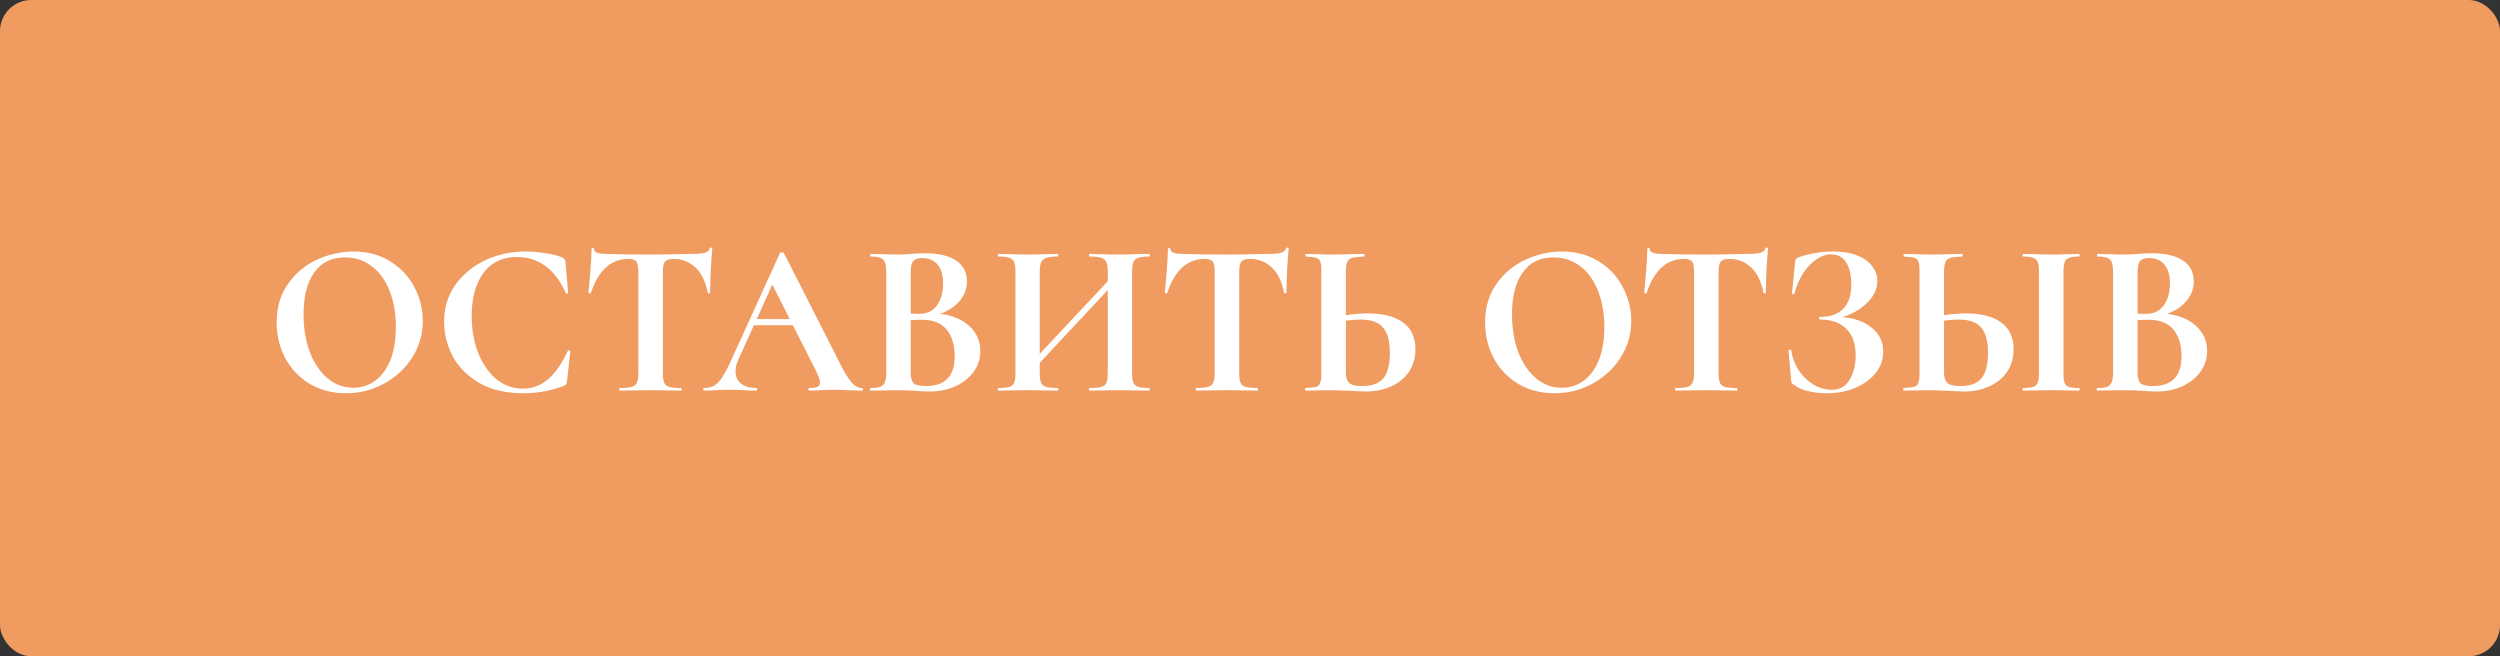 <?xml version="1.0" encoding="UTF-8"?> <svg xmlns="http://www.w3.org/2000/svg" width="160" height="42" viewBox="0 0 160 42" fill="none"><rect x="0" y="0" width="160" height="42" fill="#333333" stroke="none"/> <rect width="160" height="42" rx="2" fill="#F09C60"></rect> <path d="M22.143 25.168C21.276 25.168 20.501 24.967 19.82 24.566C19.148 24.155 18.625 23.605 18.252 22.914C17.887 22.214 17.706 21.453 17.706 20.632C17.706 19.671 17.948 18.849 18.433 18.168C18.919 17.477 19.54 16.959 20.296 16.614C21.061 16.269 21.84 16.096 22.634 16.096C23.52 16.096 24.299 16.306 24.971 16.726C25.643 17.137 26.157 17.683 26.512 18.364C26.875 19.045 27.058 19.769 27.058 20.534C27.058 21.383 26.834 22.163 26.386 22.872C25.938 23.581 25.335 24.141 24.579 24.552C23.833 24.963 23.021 25.168 22.143 25.168ZM22.605 24.818C23.128 24.818 23.595 24.669 24.006 24.37C24.425 24.062 24.752 23.619 24.985 23.04C25.219 22.452 25.335 21.752 25.335 20.94C25.335 20.081 25.205 19.316 24.944 18.644C24.682 17.963 24.304 17.431 23.809 17.048C23.315 16.665 22.736 16.474 22.073 16.474C21.224 16.474 20.571 16.796 20.113 17.44C19.656 18.075 19.427 18.966 19.427 20.114C19.427 21.019 19.563 21.831 19.834 22.55C20.113 23.259 20.491 23.815 20.968 24.216C21.453 24.617 21.999 24.818 22.605 24.818ZM33.632 16.096C34.043 16.096 34.472 16.133 34.92 16.208C35.368 16.273 35.718 16.362 35.97 16.474C36.054 16.502 36.106 16.539 36.124 16.586C36.152 16.623 36.176 16.693 36.194 16.796L36.362 18.742C36.362 18.77 36.339 18.789 36.292 18.798C36.246 18.807 36.218 18.793 36.208 18.756C35.891 18.019 35.466 17.449 34.934 17.048C34.402 16.647 33.786 16.446 33.086 16.446C32.162 16.446 31.448 16.787 30.944 17.468C30.44 18.149 30.188 19.064 30.188 20.212C30.188 21.071 30.324 21.855 30.594 22.564C30.874 23.273 31.262 23.838 31.756 24.258C32.26 24.669 32.83 24.874 33.464 24.874C34.062 24.874 34.594 24.678 35.06 24.286C35.536 23.885 35.961 23.278 36.334 22.466C36.344 22.429 36.372 22.415 36.418 22.424C36.474 22.433 36.502 22.452 36.502 22.48L36.292 24.384C36.274 24.496 36.25 24.571 36.222 24.608C36.204 24.636 36.152 24.669 36.068 24.706C35.238 25.014 34.384 25.168 33.506 25.168C32.368 25.168 31.416 24.944 30.65 24.496C29.885 24.039 29.32 23.465 28.956 22.774C28.602 22.074 28.424 21.346 28.424 20.59C28.424 19.703 28.662 18.919 29.138 18.238C29.624 17.557 30.263 17.029 31.056 16.656C31.859 16.283 32.718 16.096 33.632 16.096ZM40.212 16.572C39.101 16.572 38.303 17.295 37.818 18.742C37.808 18.77 37.78 18.784 37.733 18.784C37.687 18.775 37.663 18.756 37.663 18.728C37.701 18.355 37.743 17.874 37.789 17.286C37.836 16.689 37.859 16.241 37.859 15.942C37.859 15.895 37.883 15.872 37.929 15.872C37.986 15.872 38.014 15.895 38.014 15.942C38.014 16.147 38.279 16.25 38.812 16.25C39.614 16.278 40.552 16.292 41.626 16.292C42.176 16.292 42.76 16.283 43.376 16.264L44.328 16.25C44.682 16.25 44.939 16.227 45.097 16.18C45.266 16.133 45.373 16.04 45.419 15.9C45.429 15.863 45.457 15.844 45.504 15.844C45.559 15.844 45.587 15.863 45.587 15.9C45.559 16.18 45.527 16.628 45.489 17.244C45.462 17.86 45.447 18.355 45.447 18.728C45.447 18.756 45.424 18.77 45.377 18.77C45.331 18.77 45.303 18.756 45.294 18.728C45.154 18.009 44.892 17.473 44.51 17.118C44.127 16.754 43.656 16.572 43.096 16.572C42.825 16.572 42.643 16.633 42.55 16.754C42.465 16.866 42.423 17.085 42.423 17.412V23.866C42.423 24.155 42.452 24.365 42.508 24.496C42.563 24.627 42.671 24.715 42.83 24.762C42.988 24.809 43.24 24.832 43.586 24.832C43.614 24.832 43.627 24.86 43.627 24.916C43.627 24.972 43.614 25 43.586 25C43.249 25 42.983 24.995 42.788 24.986L41.626 24.972L40.492 24.986C40.295 24.995 40.025 25 39.679 25C39.651 25 39.638 24.972 39.638 24.916C39.638 24.86 39.651 24.832 39.679 24.832C40.016 24.832 40.263 24.809 40.422 24.762C40.59 24.715 40.702 24.627 40.758 24.496C40.823 24.356 40.855 24.146 40.855 23.866V17.384C40.855 17.067 40.813 16.852 40.73 16.74C40.645 16.628 40.473 16.572 40.212 16.572ZM55.153 24.832C55.2 24.832 55.223 24.86 55.223 24.916C55.223 24.972 55.2 25 55.153 25C54.967 25 54.677 24.991 54.285 24.972C53.875 24.953 53.581 24.944 53.403 24.944C53.17 24.944 52.885 24.953 52.549 24.972C52.232 24.991 51.98 25 51.793 25C51.756 25 51.737 24.972 51.737 24.916C51.737 24.86 51.756 24.832 51.793 24.832C52.036 24.832 52.209 24.809 52.311 24.762C52.423 24.706 52.479 24.613 52.479 24.482C52.479 24.323 52.386 24.057 52.199 23.684L50.743 20.814H48.251L47.257 23.012C47.136 23.283 47.075 23.535 47.075 23.768C47.075 24.104 47.192 24.365 47.425 24.552C47.668 24.739 47.99 24.832 48.391 24.832C48.438 24.832 48.461 24.86 48.461 24.916C48.461 24.972 48.438 25 48.391 25C48.223 25 47.981 24.991 47.663 24.972C47.309 24.953 47.001 24.944 46.739 24.944C46.487 24.944 46.184 24.953 45.829 24.972C45.512 24.991 45.255 25 45.059 25C45.022 25 45.003 24.972 45.003 24.916C45.003 24.86 45.022 24.832 45.059 24.832C45.321 24.832 45.54 24.781 45.717 24.678C45.895 24.566 46.072 24.375 46.249 24.104C46.427 23.824 46.637 23.413 46.879 22.872L49.917 16.194C49.936 16.166 49.978 16.152 50.043 16.152C50.118 16.152 50.16 16.166 50.169 16.194L53.669 23.082C53.996 23.745 54.267 24.202 54.481 24.454C54.696 24.706 54.92 24.832 55.153 24.832ZM48.433 20.422H50.547L49.427 18.21L48.433 20.422ZM60.177 20.086C60.961 20.179 61.581 20.441 62.039 20.87C62.505 21.299 62.739 21.831 62.739 22.466C62.739 22.951 62.599 23.39 62.319 23.782C62.039 24.174 61.651 24.487 61.157 24.72C60.662 24.944 60.111 25.056 59.505 25.056C59.243 25.056 58.945 25.042 58.609 25.014C58.478 25.005 58.315 24.995 58.119 24.986C57.932 24.977 57.722 24.972 57.489 24.972L56.467 24.986C56.28 24.995 56.028 25 55.711 25C55.683 25 55.669 24.972 55.669 24.916C55.669 24.86 55.683 24.832 55.711 24.832C55.981 24.832 56.187 24.809 56.327 24.762C56.467 24.706 56.565 24.613 56.621 24.482C56.686 24.342 56.719 24.137 56.719 23.866V17.384C56.719 16.992 56.653 16.735 56.523 16.614C56.392 16.483 56.126 16.418 55.725 16.418C55.706 16.418 55.697 16.39 55.697 16.334C55.697 16.278 55.706 16.25 55.725 16.25L56.467 16.264C56.896 16.283 57.237 16.292 57.489 16.292C57.75 16.292 58.021 16.278 58.301 16.25C58.394 16.241 58.534 16.231 58.721 16.222C58.907 16.213 59.071 16.208 59.211 16.208C60.06 16.208 60.718 16.362 61.185 16.67C61.651 16.978 61.885 17.426 61.885 18.014C61.885 18.462 61.735 18.868 61.437 19.232C61.147 19.596 60.727 19.881 60.177 20.086ZM59.001 16.516C58.73 16.516 58.543 16.581 58.441 16.712C58.338 16.833 58.287 17.067 58.287 17.412V20.072L58.847 20.086C59.332 20.086 59.705 19.904 59.967 19.54C60.228 19.176 60.359 18.709 60.359 18.14C60.359 17.608 60.242 17.207 60.009 16.936C59.775 16.656 59.439 16.516 59.001 16.516ZM59.267 24.706C60.489 24.706 61.101 24.071 61.101 22.802C61.101 22.083 60.928 21.514 60.583 21.094C60.237 20.674 59.715 20.464 59.015 20.464C58.744 20.464 58.501 20.473 58.287 20.492V23.866C58.287 24.174 58.347 24.393 58.469 24.524C58.59 24.645 58.856 24.706 59.267 24.706ZM73.543 24.832C73.571 24.832 73.585 24.86 73.585 24.916C73.585 24.972 73.571 25 73.543 25C73.216 25 72.955 24.995 72.759 24.986L71.681 24.972L70.421 24.986C70.253 24.995 70.024 25 69.735 25C69.707 25 69.693 24.972 69.693 24.916C69.693 24.86 69.707 24.832 69.735 24.832C70.08 24.832 70.332 24.809 70.491 24.762C70.65 24.715 70.757 24.627 70.813 24.496C70.869 24.365 70.897 24.155 70.897 23.866V18.56L66.543 23.222V23.866C66.543 24.146 66.571 24.356 66.627 24.496C66.683 24.627 66.79 24.715 66.949 24.762C67.108 24.809 67.36 24.832 67.705 24.832C67.724 24.832 67.733 24.86 67.733 24.916C67.733 24.972 67.724 25 67.705 25C67.378 25 67.117 24.995 66.921 24.986L65.703 24.972L64.653 24.986C64.466 24.995 64.21 25 63.883 25C63.864 25 63.855 24.972 63.855 24.916C63.855 24.86 63.864 24.832 63.883 24.832C64.21 24.832 64.448 24.809 64.597 24.762C64.746 24.715 64.849 24.627 64.905 24.496C64.961 24.356 64.989 24.146 64.989 23.866V17.384C64.989 17.104 64.961 16.899 64.905 16.768C64.849 16.637 64.746 16.549 64.597 16.502C64.457 16.446 64.228 16.418 63.911 16.418C63.883 16.418 63.869 16.39 63.869 16.334C63.869 16.278 63.883 16.25 63.911 16.25L64.667 16.264C65.096 16.283 65.442 16.292 65.703 16.292C66.058 16.292 66.468 16.283 66.935 16.264L67.705 16.25C67.724 16.25 67.733 16.278 67.733 16.334C67.733 16.39 67.724 16.418 67.705 16.418C67.369 16.418 67.122 16.446 66.963 16.502C66.804 16.558 66.692 16.656 66.627 16.796C66.571 16.927 66.543 17.132 66.543 17.412V22.648L70.897 18V17.412C70.897 17.132 70.869 16.927 70.813 16.796C70.757 16.656 70.65 16.558 70.491 16.502C70.332 16.446 70.08 16.418 69.735 16.418C69.707 16.418 69.693 16.39 69.693 16.334C69.693 16.278 69.707 16.25 69.735 16.25L70.421 16.264C70.888 16.283 71.308 16.292 71.681 16.292C71.933 16.292 72.292 16.283 72.759 16.264L73.543 16.25C73.571 16.25 73.585 16.278 73.585 16.334C73.585 16.39 73.571 16.418 73.543 16.418C73.226 16.418 72.992 16.446 72.843 16.502C72.694 16.549 72.591 16.637 72.535 16.768C72.479 16.899 72.451 17.104 72.451 17.384V23.866C72.451 24.146 72.479 24.356 72.535 24.496C72.591 24.627 72.694 24.715 72.843 24.762C72.992 24.809 73.226 24.832 73.543 24.832ZM77.098 16.572C75.988 16.572 75.19 17.295 74.704 18.742C74.695 18.77 74.667 18.784 74.62 18.784C74.574 18.775 74.55 18.756 74.55 18.728C74.588 18.355 74.63 17.874 74.676 17.286C74.723 16.689 74.746 16.241 74.746 15.942C74.746 15.895 74.77 15.872 74.816 15.872C74.872 15.872 74.9 15.895 74.9 15.942C74.9 16.147 75.166 16.25 75.698 16.25C76.501 16.278 77.439 16.292 78.512 16.292C79.063 16.292 79.646 16.283 80.262 16.264L81.214 16.25C81.569 16.25 81.826 16.227 81.984 16.18C82.152 16.133 82.26 16.04 82.306 15.9C82.316 15.863 82.344 15.844 82.39 15.844C82.446 15.844 82.474 15.863 82.474 15.9C82.446 16.18 82.414 16.628 82.376 17.244C82.348 17.86 82.334 18.355 82.334 18.728C82.334 18.756 82.311 18.77 82.264 18.77C82.218 18.77 82.19 18.756 82.18 18.728C82.04 18.009 81.779 17.473 81.396 17.118C81.014 16.754 80.542 16.572 79.982 16.572C79.712 16.572 79.53 16.633 79.436 16.754C79.352 16.866 79.31 17.085 79.31 17.412V23.866C79.31 24.155 79.338 24.365 79.394 24.496C79.45 24.627 79.558 24.715 79.716 24.762C79.875 24.809 80.127 24.832 80.472 24.832C80.5 24.832 80.514 24.86 80.514 24.916C80.514 24.972 80.5 25 80.472 25C80.136 25 79.87 24.995 79.674 24.986L78.512 24.972L77.378 24.986C77.182 24.995 76.912 25 76.566 25C76.538 25 76.524 24.972 76.524 24.916C76.524 24.86 76.538 24.832 76.566 24.832C76.902 24.832 77.15 24.809 77.308 24.762C77.476 24.715 77.588 24.627 77.644 24.496C77.71 24.356 77.742 24.146 77.742 23.866V17.384C77.742 17.067 77.7 16.852 77.616 16.74C77.532 16.628 77.36 16.572 77.098 16.572ZM87.536 20.058C88.526 20.058 89.282 20.254 89.804 20.646C90.327 21.029 90.588 21.598 90.588 22.354C90.588 22.895 90.453 23.371 90.182 23.782C89.912 24.183 89.534 24.496 89.048 24.72C88.572 24.944 88.031 25.056 87.424 25.056C87.182 25.056 86.897 25.042 86.57 25.014C86.449 25.014 86.253 25.009 85.982 25C85.712 24.981 85.474 24.972 85.268 24.972L84.372 24.986C84.176 24.995 83.906 25 83.56 25C83.532 25 83.518 24.972 83.518 24.916C83.518 24.86 83.532 24.832 83.56 24.832C83.878 24.813 84.097 24.79 84.218 24.762C84.349 24.725 84.438 24.645 84.484 24.524C84.54 24.393 84.568 24.174 84.568 23.866V17.384C84.568 17.076 84.545 16.861 84.498 16.74C84.452 16.619 84.363 16.539 84.232 16.502C84.111 16.465 83.892 16.437 83.574 16.418C83.556 16.418 83.546 16.39 83.546 16.334C83.546 16.278 83.556 16.25 83.574 16.25L84.274 16.264C84.666 16.283 85.021 16.292 85.338 16.292C85.646 16.292 86.034 16.283 86.5 16.264L87.298 16.25C87.317 16.25 87.326 16.278 87.326 16.334C87.326 16.39 87.317 16.418 87.298 16.418C86.934 16.437 86.682 16.465 86.542 16.502C86.402 16.539 86.3 16.623 86.234 16.754C86.169 16.885 86.136 17.104 86.136 17.412V20.17C86.659 20.095 87.126 20.058 87.536 20.058ZM87.172 24.706C87.816 24.706 88.274 24.538 88.544 24.202C88.815 23.857 88.95 23.32 88.95 22.592C88.95 21.845 88.806 21.304 88.516 20.968C88.236 20.623 87.751 20.45 87.06 20.45C86.818 20.45 86.51 20.473 86.136 20.52V23.866C86.136 24.146 86.202 24.356 86.332 24.496C86.472 24.636 86.752 24.706 87.172 24.706ZM99.485 25.168C98.617 25.168 97.843 24.967 97.161 24.566C96.489 24.155 95.967 23.605 95.593 22.914C95.229 22.214 95.047 21.453 95.047 20.632C95.047 19.671 95.29 18.849 95.775 18.168C96.261 17.477 96.881 16.959 97.637 16.614C98.403 16.269 99.182 16.096 99.975 16.096C100.862 16.096 101.641 16.306 102.313 16.726C102.985 17.137 103.499 17.683 103.853 18.364C104.217 19.045 104.399 19.769 104.399 20.534C104.399 21.383 104.175 22.163 103.727 22.872C103.279 23.581 102.677 24.141 101.921 24.552C101.175 24.963 100.363 25.168 99.485 25.168ZM99.947 24.818C100.47 24.818 100.937 24.669 101.347 24.37C101.767 24.062 102.094 23.619 102.327 23.04C102.561 22.452 102.677 21.752 102.677 20.94C102.677 20.081 102.547 19.316 102.285 18.644C102.024 17.963 101.646 17.431 101.151 17.048C100.657 16.665 100.078 16.474 99.415 16.474C98.566 16.474 97.913 16.796 97.455 17.44C96.998 18.075 96.769 18.966 96.769 20.114C96.769 21.019 96.905 21.831 97.175 22.55C97.455 23.259 97.833 23.815 98.309 24.216C98.795 24.617 99.341 24.818 99.947 24.818ZM107.778 16.572C106.667 16.572 105.869 17.295 105.384 18.742C105.375 18.77 105.347 18.784 105.3 18.784C105.253 18.775 105.23 18.756 105.23 18.728C105.267 18.355 105.309 17.874 105.356 17.286C105.403 16.689 105.426 16.241 105.426 15.942C105.426 15.895 105.449 15.872 105.496 15.872C105.552 15.872 105.58 15.895 105.58 15.942C105.58 16.147 105.846 16.25 106.378 16.25C107.181 16.278 108.119 16.292 109.192 16.292C109.743 16.292 110.326 16.283 110.942 16.264L111.894 16.25C112.249 16.25 112.505 16.227 112.664 16.18C112.832 16.133 112.939 16.04 112.986 15.9C112.995 15.863 113.023 15.844 113.07 15.844C113.126 15.844 113.154 15.863 113.154 15.9C113.126 16.18 113.093 16.628 113.056 17.244C113.028 17.86 113.014 18.355 113.014 18.728C113.014 18.756 112.991 18.77 112.944 18.77C112.897 18.77 112.869 18.756 112.86 18.728C112.72 18.009 112.459 17.473 112.076 17.118C111.693 16.754 111.222 16.572 110.662 16.572C110.391 16.572 110.209 16.633 110.116 16.754C110.032 16.866 109.99 17.085 109.99 17.412V23.866C109.99 24.155 110.018 24.365 110.074 24.496C110.13 24.627 110.237 24.715 110.396 24.762C110.555 24.809 110.807 24.832 111.152 24.832C111.18 24.832 111.194 24.86 111.194 24.916C111.194 24.972 111.18 25 111.152 25C110.816 25 110.55 24.995 110.354 24.986L109.192 24.972L108.058 24.986C107.862 24.995 107.591 25 107.246 25C107.218 25 107.204 24.972 107.204 24.916C107.204 24.86 107.218 24.832 107.246 24.832C107.582 24.832 107.829 24.809 107.988 24.762C108.156 24.715 108.268 24.627 108.324 24.496C108.389 24.356 108.422 24.146 108.422 23.866V17.384C108.422 17.067 108.38 16.852 108.296 16.74C108.212 16.628 108.039 16.572 107.778 16.572ZM117.894 20.296C118.678 20.352 119.313 20.581 119.798 20.982C120.283 21.374 120.526 21.883 120.526 22.508C120.526 23.012 120.363 23.469 120.036 23.88C119.709 24.281 119.271 24.599 118.72 24.832C118.169 25.056 117.567 25.168 116.914 25.168C116.494 25.168 116.093 25.121 115.71 25.028C115.327 24.935 115.033 24.804 114.828 24.636C114.744 24.589 114.693 24.552 114.674 24.524C114.655 24.487 114.641 24.417 114.632 24.314L114.464 22.424C114.464 22.405 114.487 22.391 114.534 22.382C114.59 22.373 114.623 22.382 114.632 22.41C114.707 22.886 114.87 23.32 115.122 23.712C115.383 24.095 115.701 24.398 116.074 24.622C116.447 24.837 116.839 24.944 117.25 24.944C117.745 24.944 118.118 24.734 118.37 24.314C118.631 23.885 118.762 23.362 118.762 22.746C118.762 21.99 118.561 21.421 118.16 21.038C117.768 20.646 117.208 20.45 116.48 20.45C116.443 20.45 116.424 20.422 116.424 20.366C116.424 20.31 116.443 20.282 116.48 20.282C117.152 20.282 117.651 20.105 117.978 19.75C118.314 19.395 118.482 18.896 118.482 18.252C118.482 17.608 118.37 17.118 118.146 16.782C117.931 16.446 117.609 16.278 117.18 16.278C116.863 16.278 116.545 16.39 116.228 16.614C115.911 16.829 115.631 17.127 115.388 17.51C115.145 17.893 114.963 18.322 114.842 18.798C114.833 18.826 114.805 18.835 114.758 18.826C114.711 18.817 114.688 18.803 114.688 18.784L114.884 16.796C114.903 16.684 114.921 16.609 114.94 16.572C114.959 16.535 115.01 16.502 115.094 16.474C115.813 16.222 116.559 16.096 117.334 16.096C117.95 16.096 118.468 16.185 118.888 16.362C119.308 16.53 119.621 16.759 119.826 17.048C120.041 17.328 120.148 17.636 120.148 17.972C120.148 18.504 119.919 18.985 119.462 19.414C119.005 19.843 118.482 20.137 117.894 20.296ZM125.818 20.058C126.807 20.058 127.563 20.254 128.086 20.646C128.608 21.029 128.87 21.598 128.87 22.354C128.87 22.895 128.734 23.371 128.464 23.782C128.193 24.183 127.815 24.496 127.33 24.72C126.854 24.944 126.312 25.056 125.706 25.056C125.463 25.056 125.178 25.042 124.852 25.014C124.73 25.014 124.534 25.009 124.264 25C123.993 24.981 123.755 24.972 123.55 24.972L122.654 24.986C122.458 24.995 122.187 25 121.842 25C121.814 25 121.8 24.972 121.8 24.916C121.8 24.86 121.814 24.832 121.842 24.832C122.159 24.813 122.378 24.79 122.5 24.762C122.63 24.725 122.719 24.645 122.766 24.524C122.822 24.393 122.85 24.174 122.85 23.866V17.384C122.85 17.076 122.826 16.861 122.78 16.74C122.733 16.619 122.644 16.539 122.514 16.502C122.392 16.465 122.173 16.437 121.856 16.418C121.837 16.418 121.828 16.39 121.828 16.334C121.828 16.278 121.837 16.25 121.856 16.25L122.556 16.264C122.948 16.283 123.302 16.292 123.62 16.292C123.928 16.292 124.315 16.283 124.782 16.264L125.58 16.25C125.598 16.25 125.608 16.278 125.608 16.334C125.608 16.39 125.598 16.418 125.58 16.418C125.216 16.437 124.964 16.465 124.824 16.502C124.684 16.539 124.581 16.623 124.516 16.754C124.45 16.885 124.418 17.104 124.418 17.412V20.17C124.94 20.095 125.407 20.058 125.818 20.058ZM125.454 24.706C126.098 24.706 126.555 24.538 126.826 24.202C127.096 23.857 127.232 23.32 127.232 22.592C127.232 21.845 127.087 21.304 126.798 20.968C126.518 20.623 126.032 20.45 125.342 20.45C125.099 20.45 124.791 20.473 124.418 20.52V23.866C124.418 24.146 124.483 24.356 124.614 24.496C124.754 24.636 125.034 24.706 125.454 24.706ZM132.062 23.866C132.062 24.155 132.085 24.365 132.132 24.496C132.178 24.627 132.267 24.715 132.398 24.762C132.538 24.809 132.757 24.832 133.056 24.832C133.084 24.832 133.098 24.86 133.098 24.916C133.098 24.972 133.084 25 133.056 25C132.748 25 132.505 24.995 132.328 24.986L131.264 24.972L130.228 24.986C130.041 24.995 129.789 25 129.472 25C129.453 25 129.444 24.972 129.444 24.916C129.444 24.86 129.453 24.832 129.472 24.832C129.77 24.832 129.99 24.809 130.13 24.762C130.27 24.715 130.363 24.627 130.41 24.496C130.466 24.356 130.494 24.146 130.494 23.866V17.384C130.494 17.104 130.466 16.899 130.41 16.768C130.363 16.637 130.27 16.549 130.13 16.502C129.99 16.446 129.77 16.418 129.472 16.418C129.453 16.418 129.444 16.39 129.444 16.334C129.444 16.278 129.453 16.25 129.472 16.25L130.228 16.264C130.657 16.283 131.002 16.292 131.264 16.292C131.553 16.292 131.912 16.283 132.342 16.264L133.056 16.25C133.084 16.25 133.098 16.278 133.098 16.334C133.098 16.39 133.084 16.418 133.056 16.418C132.766 16.418 132.552 16.446 132.412 16.502C132.272 16.558 132.178 16.656 132.132 16.796C132.085 16.927 132.062 17.132 132.062 17.412V23.866ZM138.694 20.086C139.478 20.179 140.099 20.441 140.556 20.87C141.023 21.299 141.256 21.831 141.256 22.466C141.256 22.951 141.116 23.39 140.836 23.782C140.556 24.174 140.169 24.487 139.674 24.72C139.18 24.944 138.629 25.056 138.022 25.056C137.761 25.056 137.462 25.042 137.126 25.014C136.996 25.005 136.832 24.995 136.636 24.986C136.45 24.977 136.24 24.972 136.006 24.972L134.984 24.986C134.798 24.995 134.546 25 134.228 25C134.2 25 134.186 24.972 134.186 24.916C134.186 24.86 134.2 24.832 134.228 24.832C134.499 24.832 134.704 24.809 134.844 24.762C134.984 24.706 135.082 24.613 135.138 24.482C135.204 24.342 135.236 24.137 135.236 23.866V17.384C135.236 16.992 135.171 16.735 135.04 16.614C134.91 16.483 134.644 16.418 134.242 16.418C134.224 16.418 134.214 16.39 134.214 16.334C134.214 16.278 134.224 16.25 134.242 16.25L134.984 16.264C135.414 16.283 135.754 16.292 136.006 16.292C136.268 16.292 136.538 16.278 136.818 16.25C136.912 16.241 137.052 16.231 137.238 16.222C137.425 16.213 137.588 16.208 137.728 16.208C138.578 16.208 139.236 16.362 139.702 16.67C140.169 16.978 140.402 17.426 140.402 18.014C140.402 18.462 140.253 18.868 139.954 19.232C139.665 19.596 139.245 19.881 138.694 20.086ZM137.518 16.516C137.248 16.516 137.061 16.581 136.958 16.712C136.856 16.833 136.804 17.067 136.804 17.412V20.072L137.364 20.086C137.85 20.086 138.223 19.904 138.484 19.54C138.746 19.176 138.876 18.709 138.876 18.14C138.876 17.608 138.76 17.207 138.526 16.936C138.293 16.656 137.957 16.516 137.518 16.516ZM137.784 24.706C139.007 24.706 139.618 24.071 139.618 22.802C139.618 22.083 139.446 21.514 139.1 21.094C138.755 20.674 138.232 20.464 137.532 20.464C137.262 20.464 137.019 20.473 136.804 20.492V23.866C136.804 24.174 136.865 24.393 136.986 24.524C137.108 24.645 137.374 24.706 137.784 24.706Z" fill="white"></path> </svg> 